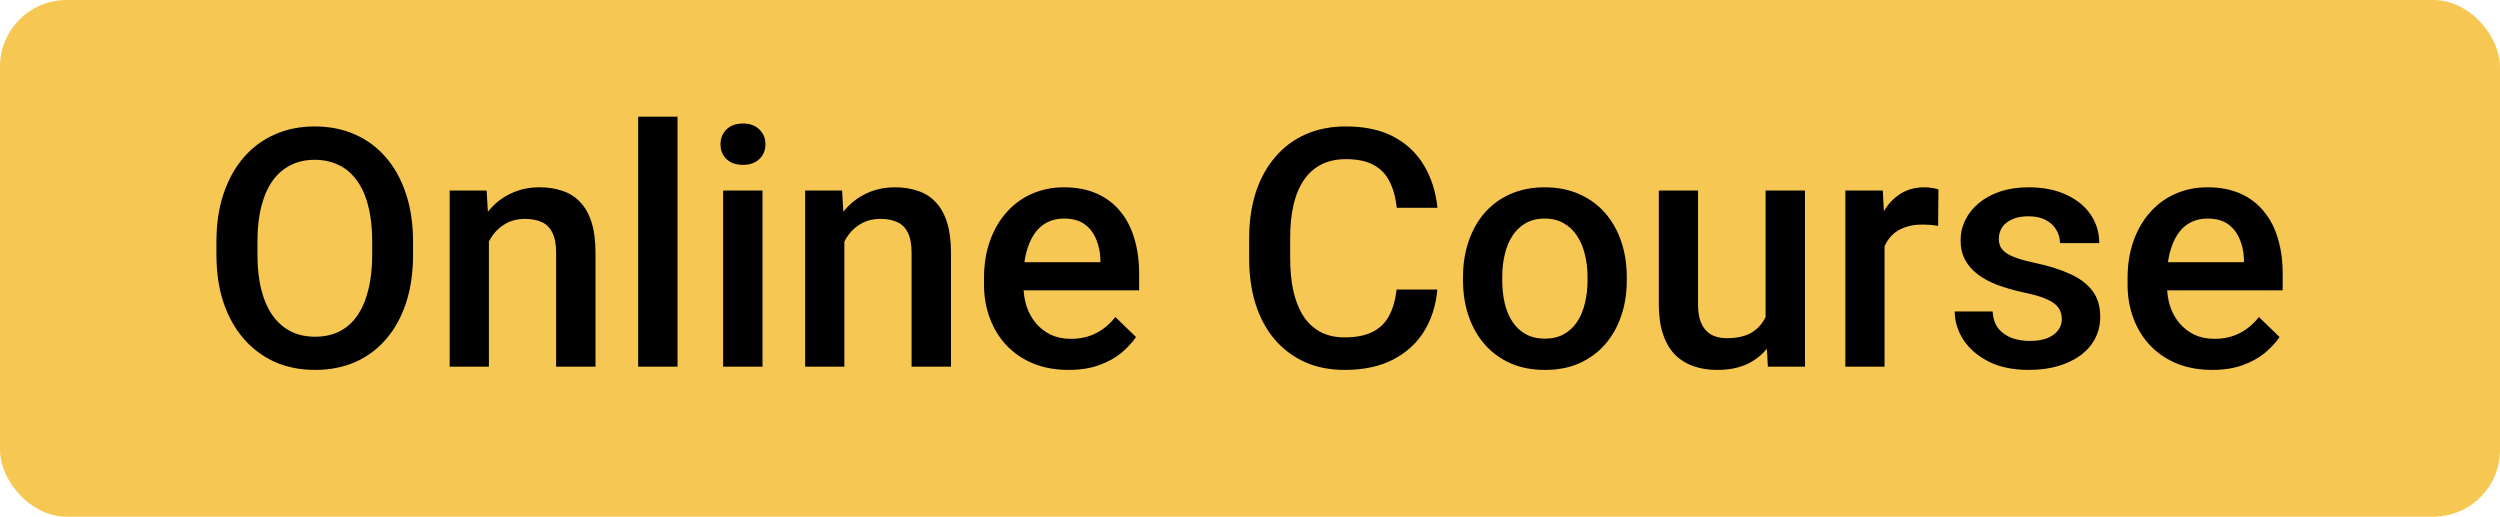 <svg width="150" height="31" viewBox="0 0 150 31" fill="none" xmlns="http://www.w3.org/2000/svg">
<rect width="150" height="31" rx="4" fill="#F6C853"/>
<path d="M24.783 14.5V15.281C24.783 16.355 24.643 17.319 24.363 18.172C24.083 19.025 23.683 19.751 23.162 20.35C22.648 20.949 22.029 21.408 21.307 21.727C20.584 22.039 19.783 22.195 18.904 22.195C18.032 22.195 17.234 22.039 16.512 21.727C15.796 21.408 15.174 20.949 14.646 20.35C14.119 19.751 13.709 19.025 13.416 18.172C13.13 17.319 12.986 16.355 12.986 15.281V14.5C12.986 13.426 13.13 12.466 13.416 11.619C13.703 10.766 14.106 10.04 14.627 9.441C15.154 8.836 15.776 8.377 16.492 8.064C17.215 7.745 18.012 7.586 18.885 7.586C19.764 7.586 20.564 7.745 21.287 8.064C22.01 8.377 22.631 8.836 23.152 9.441C23.673 10.04 24.074 10.766 24.354 11.619C24.64 12.466 24.783 13.426 24.783 14.5ZM22.332 15.281V14.48C22.332 13.686 22.254 12.986 22.098 12.381C21.948 11.769 21.723 11.258 21.424 10.848C21.131 10.431 20.77 10.118 20.34 9.91C19.91 9.695 19.425 9.588 18.885 9.588C18.344 9.588 17.863 9.695 17.439 9.91C17.016 10.118 16.655 10.431 16.355 10.848C16.062 11.258 15.838 11.769 15.682 12.381C15.525 12.986 15.447 13.686 15.447 14.48V15.281C15.447 16.076 15.525 16.779 15.682 17.391C15.838 18.003 16.066 18.52 16.365 18.943C16.671 19.36 17.036 19.676 17.459 19.891C17.882 20.099 18.364 20.203 18.904 20.203C19.451 20.203 19.936 20.099 20.359 19.891C20.783 19.676 21.141 19.36 21.434 18.943C21.727 18.52 21.948 18.003 22.098 17.391C22.254 16.779 22.332 16.076 22.332 15.281ZM29.334 13.69V22H26.98V11.434H29.197L29.334 13.69ZM28.914 16.326L28.152 16.316C28.159 15.568 28.263 14.881 28.465 14.256C28.673 13.631 28.96 13.094 29.324 12.645C29.695 12.195 30.138 11.85 30.652 11.609C31.167 11.362 31.74 11.238 32.371 11.238C32.879 11.238 33.338 11.31 33.748 11.453C34.165 11.59 34.52 11.815 34.812 12.127C35.112 12.44 35.34 12.846 35.496 13.348C35.652 13.842 35.73 14.451 35.73 15.174V22H33.367V15.164C33.367 14.656 33.292 14.256 33.143 13.963C32.999 13.663 32.788 13.452 32.508 13.328C32.234 13.198 31.893 13.133 31.482 13.133C31.079 13.133 30.717 13.217 30.398 13.387C30.079 13.556 29.809 13.787 29.588 14.08C29.373 14.373 29.207 14.712 29.09 15.096C28.973 15.48 28.914 15.89 28.914 16.326ZM40.652 7V22H38.289V7H40.652ZM45.75 11.434V22H43.387V11.434H45.75ZM43.23 8.66C43.23 8.302 43.348 8.006 43.582 7.771C43.823 7.531 44.155 7.41 44.578 7.41C44.995 7.41 45.324 7.531 45.565 7.771C45.805 8.006 45.926 8.302 45.926 8.66C45.926 9.012 45.805 9.305 45.565 9.539C45.324 9.773 44.995 9.891 44.578 9.891C44.155 9.891 43.823 9.773 43.582 9.539C43.348 9.305 43.23 9.012 43.23 8.66ZM50.662 13.69V22H48.309V11.434H50.525L50.662 13.69ZM50.242 16.326L49.48 16.316C49.487 15.568 49.591 14.881 49.793 14.256C50.001 13.631 50.288 13.094 50.652 12.645C51.023 12.195 51.466 11.85 51.98 11.609C52.495 11.362 53.068 11.238 53.699 11.238C54.207 11.238 54.666 11.31 55.076 11.453C55.493 11.59 55.848 11.815 56.141 12.127C56.44 12.44 56.668 12.846 56.824 13.348C56.98 13.842 57.059 14.451 57.059 15.174V22H54.695V15.164C54.695 14.656 54.62 14.256 54.471 13.963C54.328 13.663 54.116 13.452 53.836 13.328C53.562 13.198 53.221 13.133 52.81 13.133C52.407 13.133 52.046 13.217 51.727 13.387C51.408 13.556 51.137 13.787 50.916 14.08C50.701 14.373 50.535 14.712 50.418 15.096C50.301 15.48 50.242 15.89 50.242 16.326ZM64.119 22.195C63.338 22.195 62.632 22.068 62 21.814C61.375 21.554 60.841 21.193 60.398 20.73C59.962 20.268 59.627 19.725 59.393 19.1C59.158 18.475 59.041 17.801 59.041 17.078V16.688C59.041 15.861 59.161 15.112 59.402 14.441C59.643 13.771 59.978 13.198 60.408 12.723C60.838 12.241 61.346 11.873 61.932 11.619C62.518 11.365 63.152 11.238 63.836 11.238C64.591 11.238 65.252 11.365 65.818 11.619C66.385 11.873 66.853 12.231 67.225 12.693C67.602 13.149 67.882 13.693 68.064 14.324C68.253 14.956 68.348 15.652 68.348 16.414V17.42H60.184V15.73H66.023V15.545C66.01 15.122 65.926 14.725 65.769 14.354C65.62 13.982 65.389 13.683 65.076 13.455C64.764 13.227 64.347 13.113 63.826 13.113C63.435 13.113 63.087 13.198 62.781 13.367C62.482 13.53 62.231 13.768 62.029 14.08C61.828 14.393 61.671 14.77 61.56 15.213C61.456 15.649 61.404 16.141 61.404 16.688V17.078C61.404 17.54 61.466 17.97 61.59 18.367C61.72 18.758 61.909 19.1 62.156 19.393C62.404 19.686 62.703 19.917 63.055 20.086C63.406 20.249 63.807 20.33 64.256 20.33C64.822 20.33 65.327 20.216 65.769 19.988C66.212 19.76 66.596 19.438 66.922 19.021L68.162 20.223C67.934 20.555 67.638 20.874 67.273 21.18C66.909 21.479 66.463 21.723 65.936 21.912C65.415 22.101 64.809 22.195 64.119 22.195ZM83.797 17.371H86.238C86.16 18.302 85.9 19.132 85.457 19.861C85.014 20.584 84.393 21.154 83.592 21.57C82.791 21.987 81.818 22.195 80.672 22.195C79.793 22.195 79.002 22.039 78.299 21.727C77.596 21.408 76.993 20.958 76.492 20.379C75.991 19.793 75.607 19.087 75.34 18.26C75.079 17.433 74.949 16.509 74.949 15.486V14.305C74.949 13.283 75.083 12.358 75.35 11.531C75.623 10.704 76.014 9.998 76.522 9.412C77.029 8.82 77.638 8.367 78.348 8.055C79.064 7.742 79.868 7.586 80.76 7.586C81.893 7.586 82.85 7.794 83.631 8.211C84.412 8.628 85.018 9.204 85.447 9.939C85.883 10.675 86.15 11.518 86.248 12.469H83.807C83.742 11.857 83.598 11.333 83.377 10.896C83.162 10.46 82.843 10.128 82.42 9.9C81.997 9.666 81.443 9.549 80.76 9.549C80.2 9.549 79.712 9.653 79.295 9.861C78.878 10.07 78.53 10.376 78.25 10.779C77.97 11.183 77.758 11.681 77.615 12.273C77.478 12.859 77.41 13.53 77.41 14.285V15.486C77.41 16.203 77.472 16.854 77.596 17.439C77.726 18.019 77.921 18.517 78.182 18.934C78.449 19.35 78.787 19.672 79.197 19.9C79.607 20.128 80.099 20.242 80.672 20.242C81.368 20.242 81.932 20.131 82.361 19.91C82.797 19.689 83.126 19.366 83.348 18.943C83.576 18.514 83.725 17.99 83.797 17.371ZM87.781 16.834V16.609C87.781 15.848 87.892 15.141 88.113 14.49C88.335 13.833 88.654 13.263 89.07 12.781C89.493 12.293 90.008 11.915 90.613 11.648C91.225 11.375 91.915 11.238 92.684 11.238C93.458 11.238 94.148 11.375 94.754 11.648C95.366 11.915 95.883 12.293 96.307 12.781C96.73 13.263 97.052 13.833 97.273 14.49C97.495 15.141 97.606 15.848 97.606 16.609V16.834C97.606 17.596 97.495 18.302 97.273 18.953C97.052 19.604 96.73 20.174 96.307 20.662C95.883 21.144 95.369 21.521 94.764 21.795C94.158 22.062 93.471 22.195 92.703 22.195C91.928 22.195 91.235 22.062 90.623 21.795C90.018 21.521 89.503 21.144 89.08 20.662C88.657 20.174 88.335 19.604 88.113 18.953C87.892 18.302 87.781 17.596 87.781 16.834ZM90.135 16.609V16.834C90.135 17.309 90.184 17.759 90.281 18.182C90.379 18.605 90.532 18.976 90.74 19.295C90.949 19.614 91.216 19.865 91.541 20.047C91.867 20.229 92.254 20.32 92.703 20.32C93.139 20.32 93.517 20.229 93.836 20.047C94.162 19.865 94.428 19.614 94.637 19.295C94.845 18.976 94.998 18.605 95.096 18.182C95.2 17.759 95.252 17.309 95.252 16.834V16.609C95.252 16.141 95.2 15.698 95.096 15.281C94.998 14.858 94.842 14.484 94.627 14.158C94.419 13.833 94.152 13.579 93.826 13.396C93.507 13.208 93.126 13.113 92.684 13.113C92.241 13.113 91.857 13.208 91.531 13.396C91.212 13.579 90.949 13.833 90.74 14.158C90.532 14.484 90.379 14.858 90.281 15.281C90.184 15.698 90.135 16.141 90.135 16.609ZM105.936 19.51V11.434H108.299V22H106.072L105.936 19.51ZM106.268 17.312L107.059 17.293C107.059 18.003 106.98 18.657 106.824 19.256C106.668 19.848 106.427 20.366 106.102 20.809C105.776 21.245 105.359 21.587 104.852 21.834C104.344 22.075 103.735 22.195 103.025 22.195C102.511 22.195 102.039 22.12 101.609 21.971C101.18 21.821 100.809 21.59 100.496 21.277C100.19 20.965 99.953 20.558 99.783 20.057C99.614 19.555 99.529 18.956 99.529 18.26V11.434H101.883V18.279C101.883 18.663 101.928 18.986 102.02 19.246C102.111 19.5 102.234 19.705 102.391 19.861C102.547 20.018 102.729 20.128 102.938 20.193C103.146 20.259 103.367 20.291 103.602 20.291C104.272 20.291 104.799 20.161 105.184 19.9C105.574 19.634 105.851 19.275 106.014 18.826C106.183 18.377 106.268 17.872 106.268 17.312ZM113.074 13.445V22H110.721V11.434H112.967L113.074 13.445ZM116.307 11.365L116.287 13.553C116.144 13.527 115.988 13.507 115.818 13.494C115.656 13.481 115.493 13.475 115.33 13.475C114.926 13.475 114.572 13.533 114.266 13.65C113.96 13.761 113.702 13.924 113.494 14.139C113.292 14.347 113.136 14.601 113.025 14.9C112.915 15.2 112.85 15.535 112.83 15.906L112.293 15.945C112.293 15.281 112.358 14.666 112.488 14.1C112.618 13.533 112.814 13.035 113.074 12.605C113.341 12.176 113.673 11.841 114.07 11.6C114.474 11.359 114.939 11.238 115.467 11.238C115.61 11.238 115.763 11.251 115.926 11.277C116.095 11.303 116.222 11.333 116.307 11.365ZM123.709 19.139C123.709 18.904 123.65 18.693 123.533 18.504C123.416 18.309 123.191 18.133 122.859 17.977C122.534 17.82 122.052 17.677 121.414 17.547C120.854 17.423 120.34 17.277 119.871 17.107C119.409 16.932 119.012 16.72 118.68 16.473C118.348 16.225 118.09 15.932 117.908 15.594C117.726 15.255 117.635 14.865 117.635 14.422C117.635 13.992 117.729 13.585 117.918 13.201C118.107 12.817 118.377 12.479 118.729 12.185C119.08 11.893 119.507 11.662 120.008 11.492C120.516 11.323 121.082 11.238 121.707 11.238C122.592 11.238 123.351 11.388 123.982 11.688C124.62 11.98 125.109 12.381 125.447 12.889C125.786 13.39 125.955 13.956 125.955 14.588H123.602C123.602 14.308 123.53 14.047 123.387 13.807C123.25 13.559 123.042 13.361 122.762 13.211C122.482 13.055 122.13 12.977 121.707 12.977C121.303 12.977 120.968 13.042 120.701 13.172C120.441 13.296 120.245 13.458 120.115 13.66C119.992 13.862 119.93 14.083 119.93 14.324C119.93 14.5 119.962 14.659 120.027 14.803C120.099 14.94 120.216 15.066 120.379 15.184C120.542 15.294 120.763 15.398 121.043 15.496C121.329 15.594 121.688 15.688 122.117 15.779C122.924 15.949 123.618 16.167 124.197 16.434C124.783 16.694 125.232 17.033 125.545 17.449C125.857 17.859 126.014 18.38 126.014 19.012C126.014 19.48 125.913 19.91 125.711 20.301C125.516 20.685 125.229 21.02 124.852 21.307C124.474 21.587 124.021 21.805 123.494 21.961C122.973 22.117 122.387 22.195 121.736 22.195C120.779 22.195 119.969 22.026 119.305 21.688C118.641 21.342 118.136 20.903 117.791 20.369C117.452 19.829 117.283 19.269 117.283 18.689H119.559C119.585 19.126 119.705 19.474 119.92 19.734C120.141 19.988 120.415 20.174 120.74 20.291C121.072 20.402 121.414 20.457 121.766 20.457C122.189 20.457 122.544 20.402 122.83 20.291C123.117 20.174 123.335 20.018 123.484 19.822C123.634 19.62 123.709 19.393 123.709 19.139ZM132.732 22.195C131.951 22.195 131.245 22.068 130.613 21.814C129.988 21.554 129.454 21.193 129.012 20.73C128.576 20.268 128.24 19.725 128.006 19.1C127.771 18.475 127.654 17.801 127.654 17.078V16.688C127.654 15.861 127.775 15.112 128.016 14.441C128.257 13.771 128.592 13.198 129.021 12.723C129.451 12.241 129.959 11.873 130.545 11.619C131.131 11.365 131.766 11.238 132.449 11.238C133.204 11.238 133.865 11.365 134.432 11.619C134.998 11.873 135.467 12.231 135.838 12.693C136.215 13.149 136.495 13.693 136.678 14.324C136.867 14.956 136.961 15.652 136.961 16.414V17.42H128.797V15.73H134.637V15.545C134.624 15.122 134.539 14.725 134.383 14.354C134.233 13.982 134.002 13.683 133.689 13.455C133.377 13.227 132.96 13.113 132.439 13.113C132.049 13.113 131.701 13.198 131.395 13.367C131.095 13.53 130.844 13.768 130.643 14.08C130.441 14.393 130.285 14.77 130.174 15.213C130.07 15.649 130.018 16.141 130.018 16.688V17.078C130.018 17.54 130.079 17.97 130.203 18.367C130.333 18.758 130.522 19.1 130.77 19.393C131.017 19.686 131.316 19.917 131.668 20.086C132.02 20.249 132.42 20.33 132.869 20.33C133.436 20.33 133.94 20.216 134.383 19.988C134.826 19.76 135.21 19.438 135.535 19.021L136.775 20.223C136.548 20.555 136.251 20.874 135.887 21.18C135.522 21.479 135.076 21.723 134.549 21.912C134.028 22.101 133.423 22.195 132.732 22.195Z" fill="black"/>
</svg>
